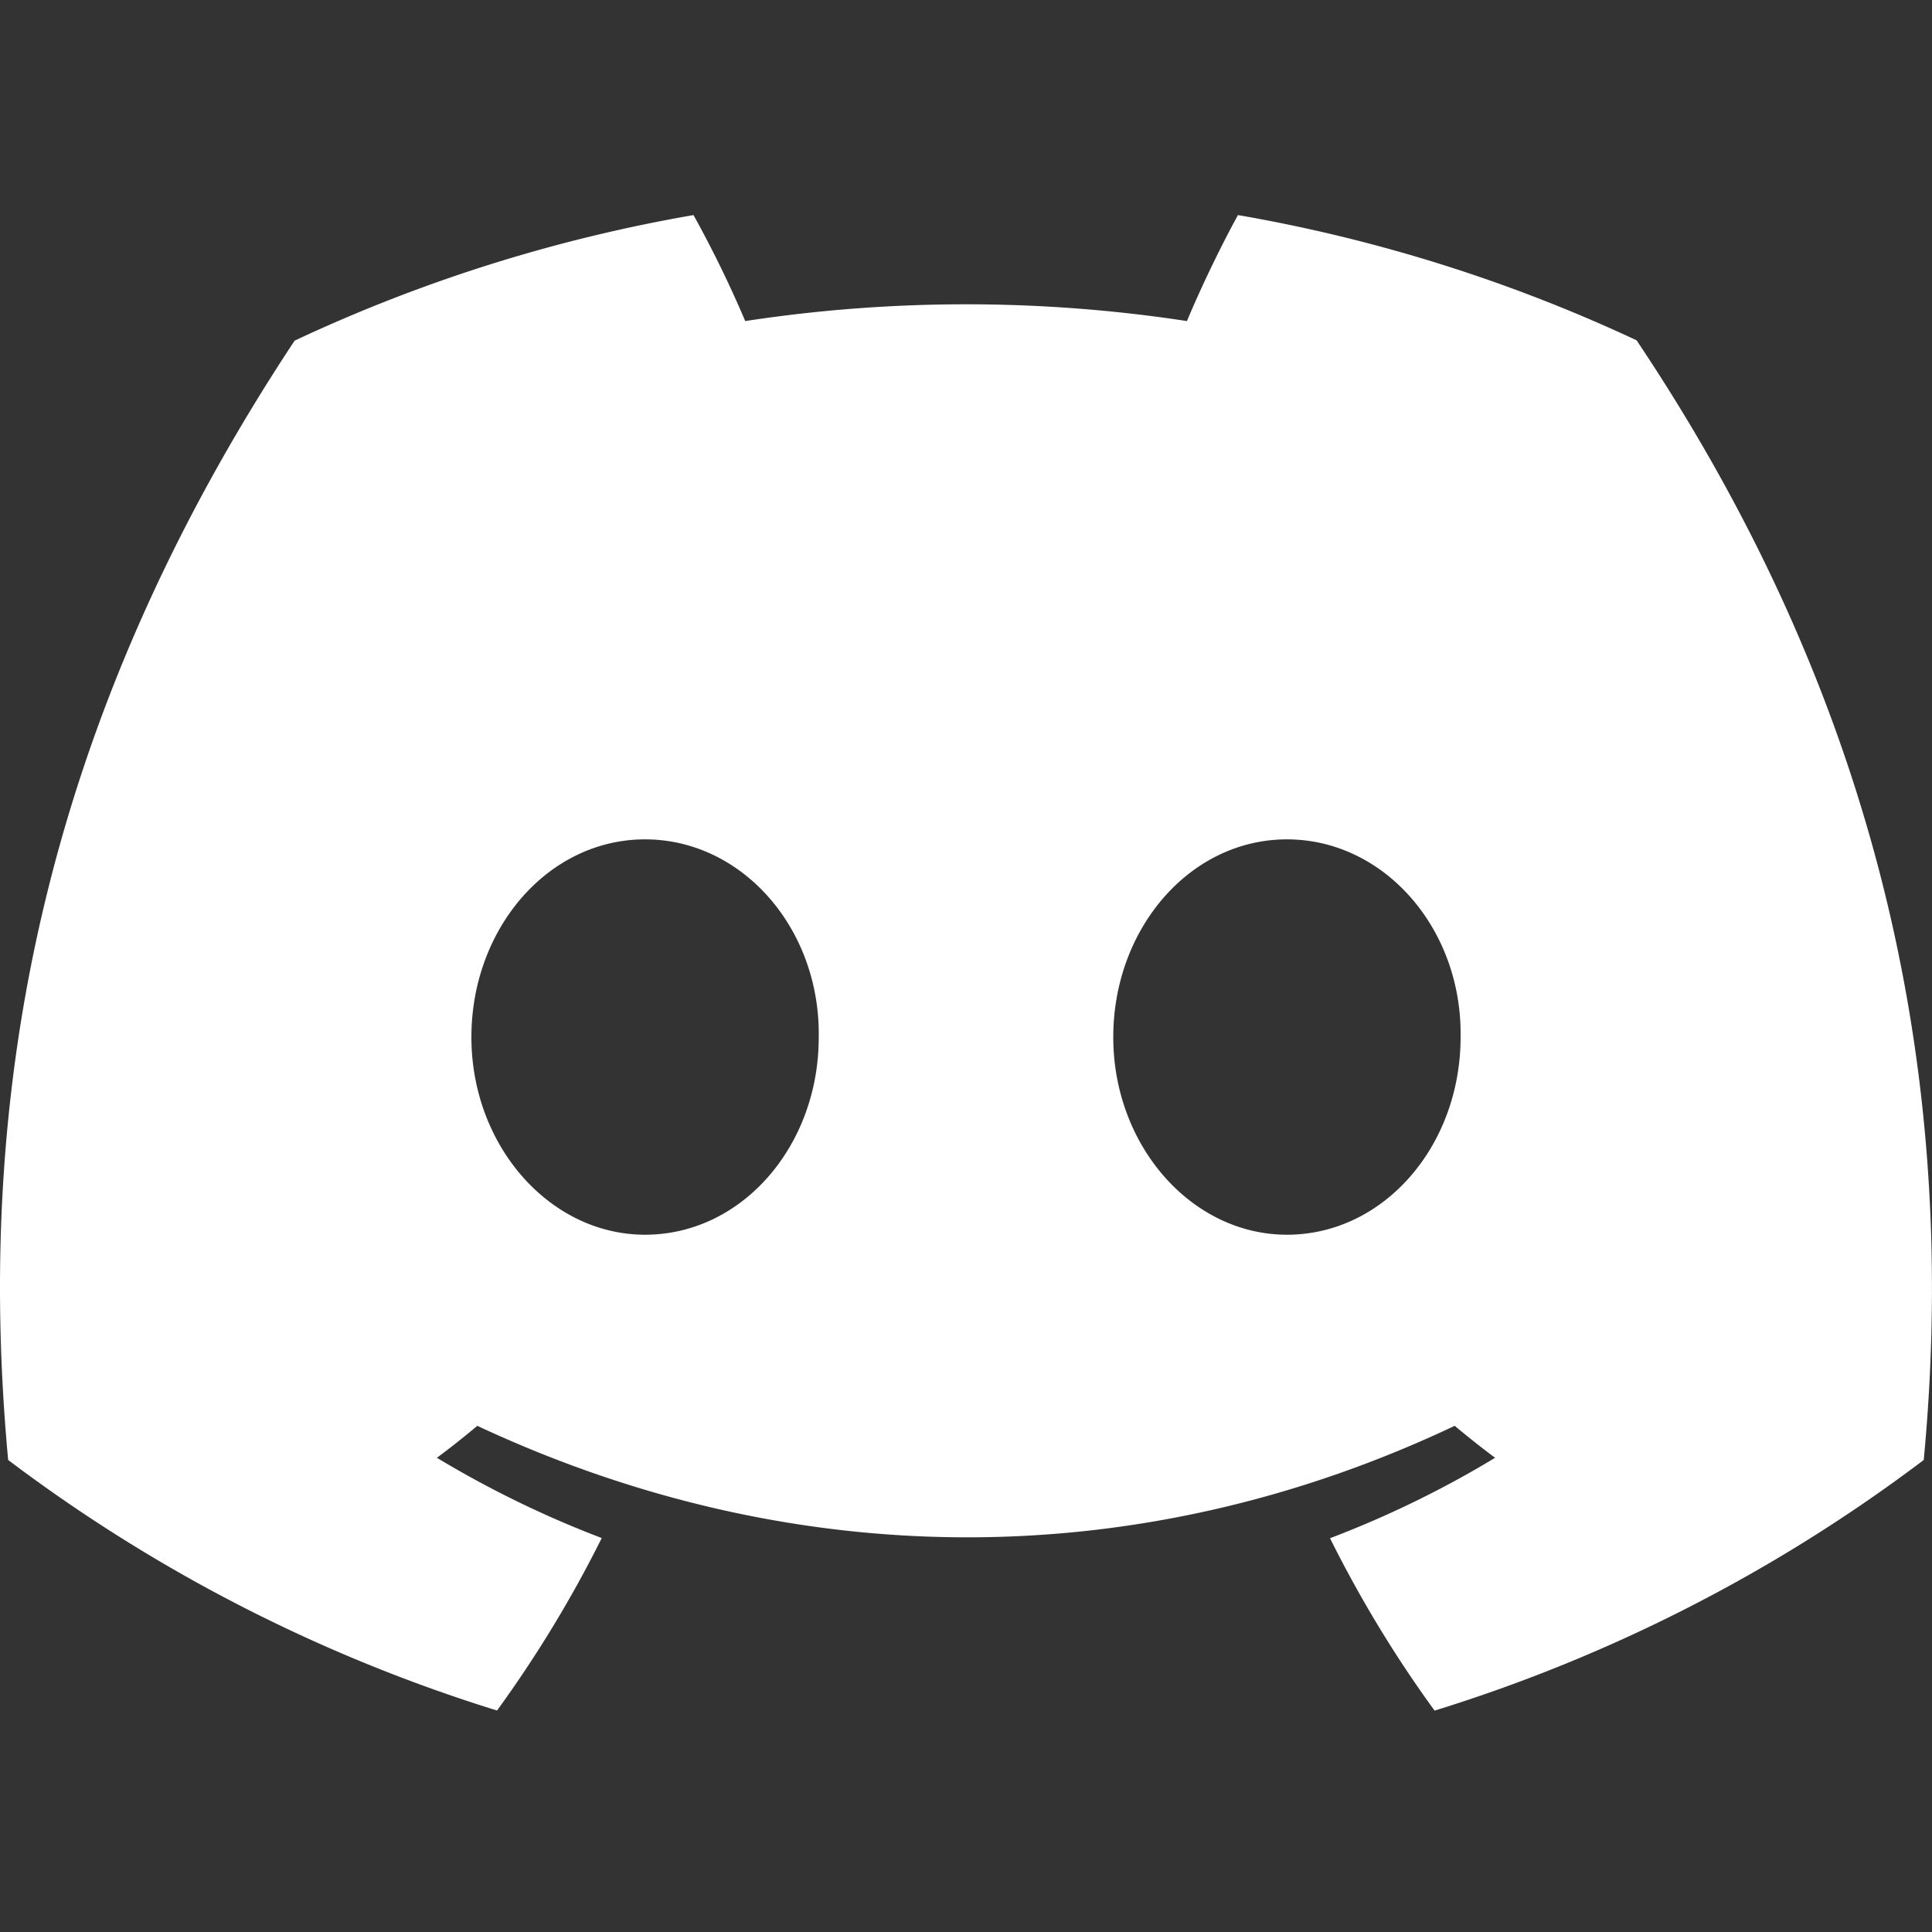 <svg xmlns="http://www.w3.org/2000/svg" width="22" height="22" fill="none"><rect width="100%" height="100%" fill="#333333" stroke="none"/><path fill="#fff" d="M18.636 3.875a17.918 17.918 0 0 0-4.539-1.426c-.195.354-.424.83-.581 1.207a16.666 16.666 0 0 0-5.03 0 12.903 12.903 0 0 0-.589-1.207 17.859 17.859 0 0 0-4.542 1.43C.483 8.219-.295 12.452.093 16.625a18.145 18.145 0 0 0 5.567 2.853c.448-.617.848-1.273 1.192-1.964a11.724 11.724 0 0 1-1.877-.914 9.36 9.36 0 0 0 .46-.364c3.62 1.693 7.553 1.693 11.13 0 .15.126.304.248.46.364-.595.36-1.225.667-1.88.916.344.69.742 1.347 1.191 1.963a18.11 18.11 0 0 0 5.57-2.854c.457-4.837-.78-9.031-3.27-12.75zM7.346 14.06c-1.087 0-1.978-1.014-1.978-2.25 0-1.235.872-2.252 1.977-2.252 1.106 0 1.997 1.015 1.978 2.252.002 1.236-.872 2.25-1.978 2.25zm7.309 0c-1.087 0-1.978-1.014-1.978-2.25 0-1.235.872-2.252 1.978-2.252 1.105 0 1.996 1.015 1.977 2.252 0 1.236-.872 2.25-1.978 2.25z"/></svg>